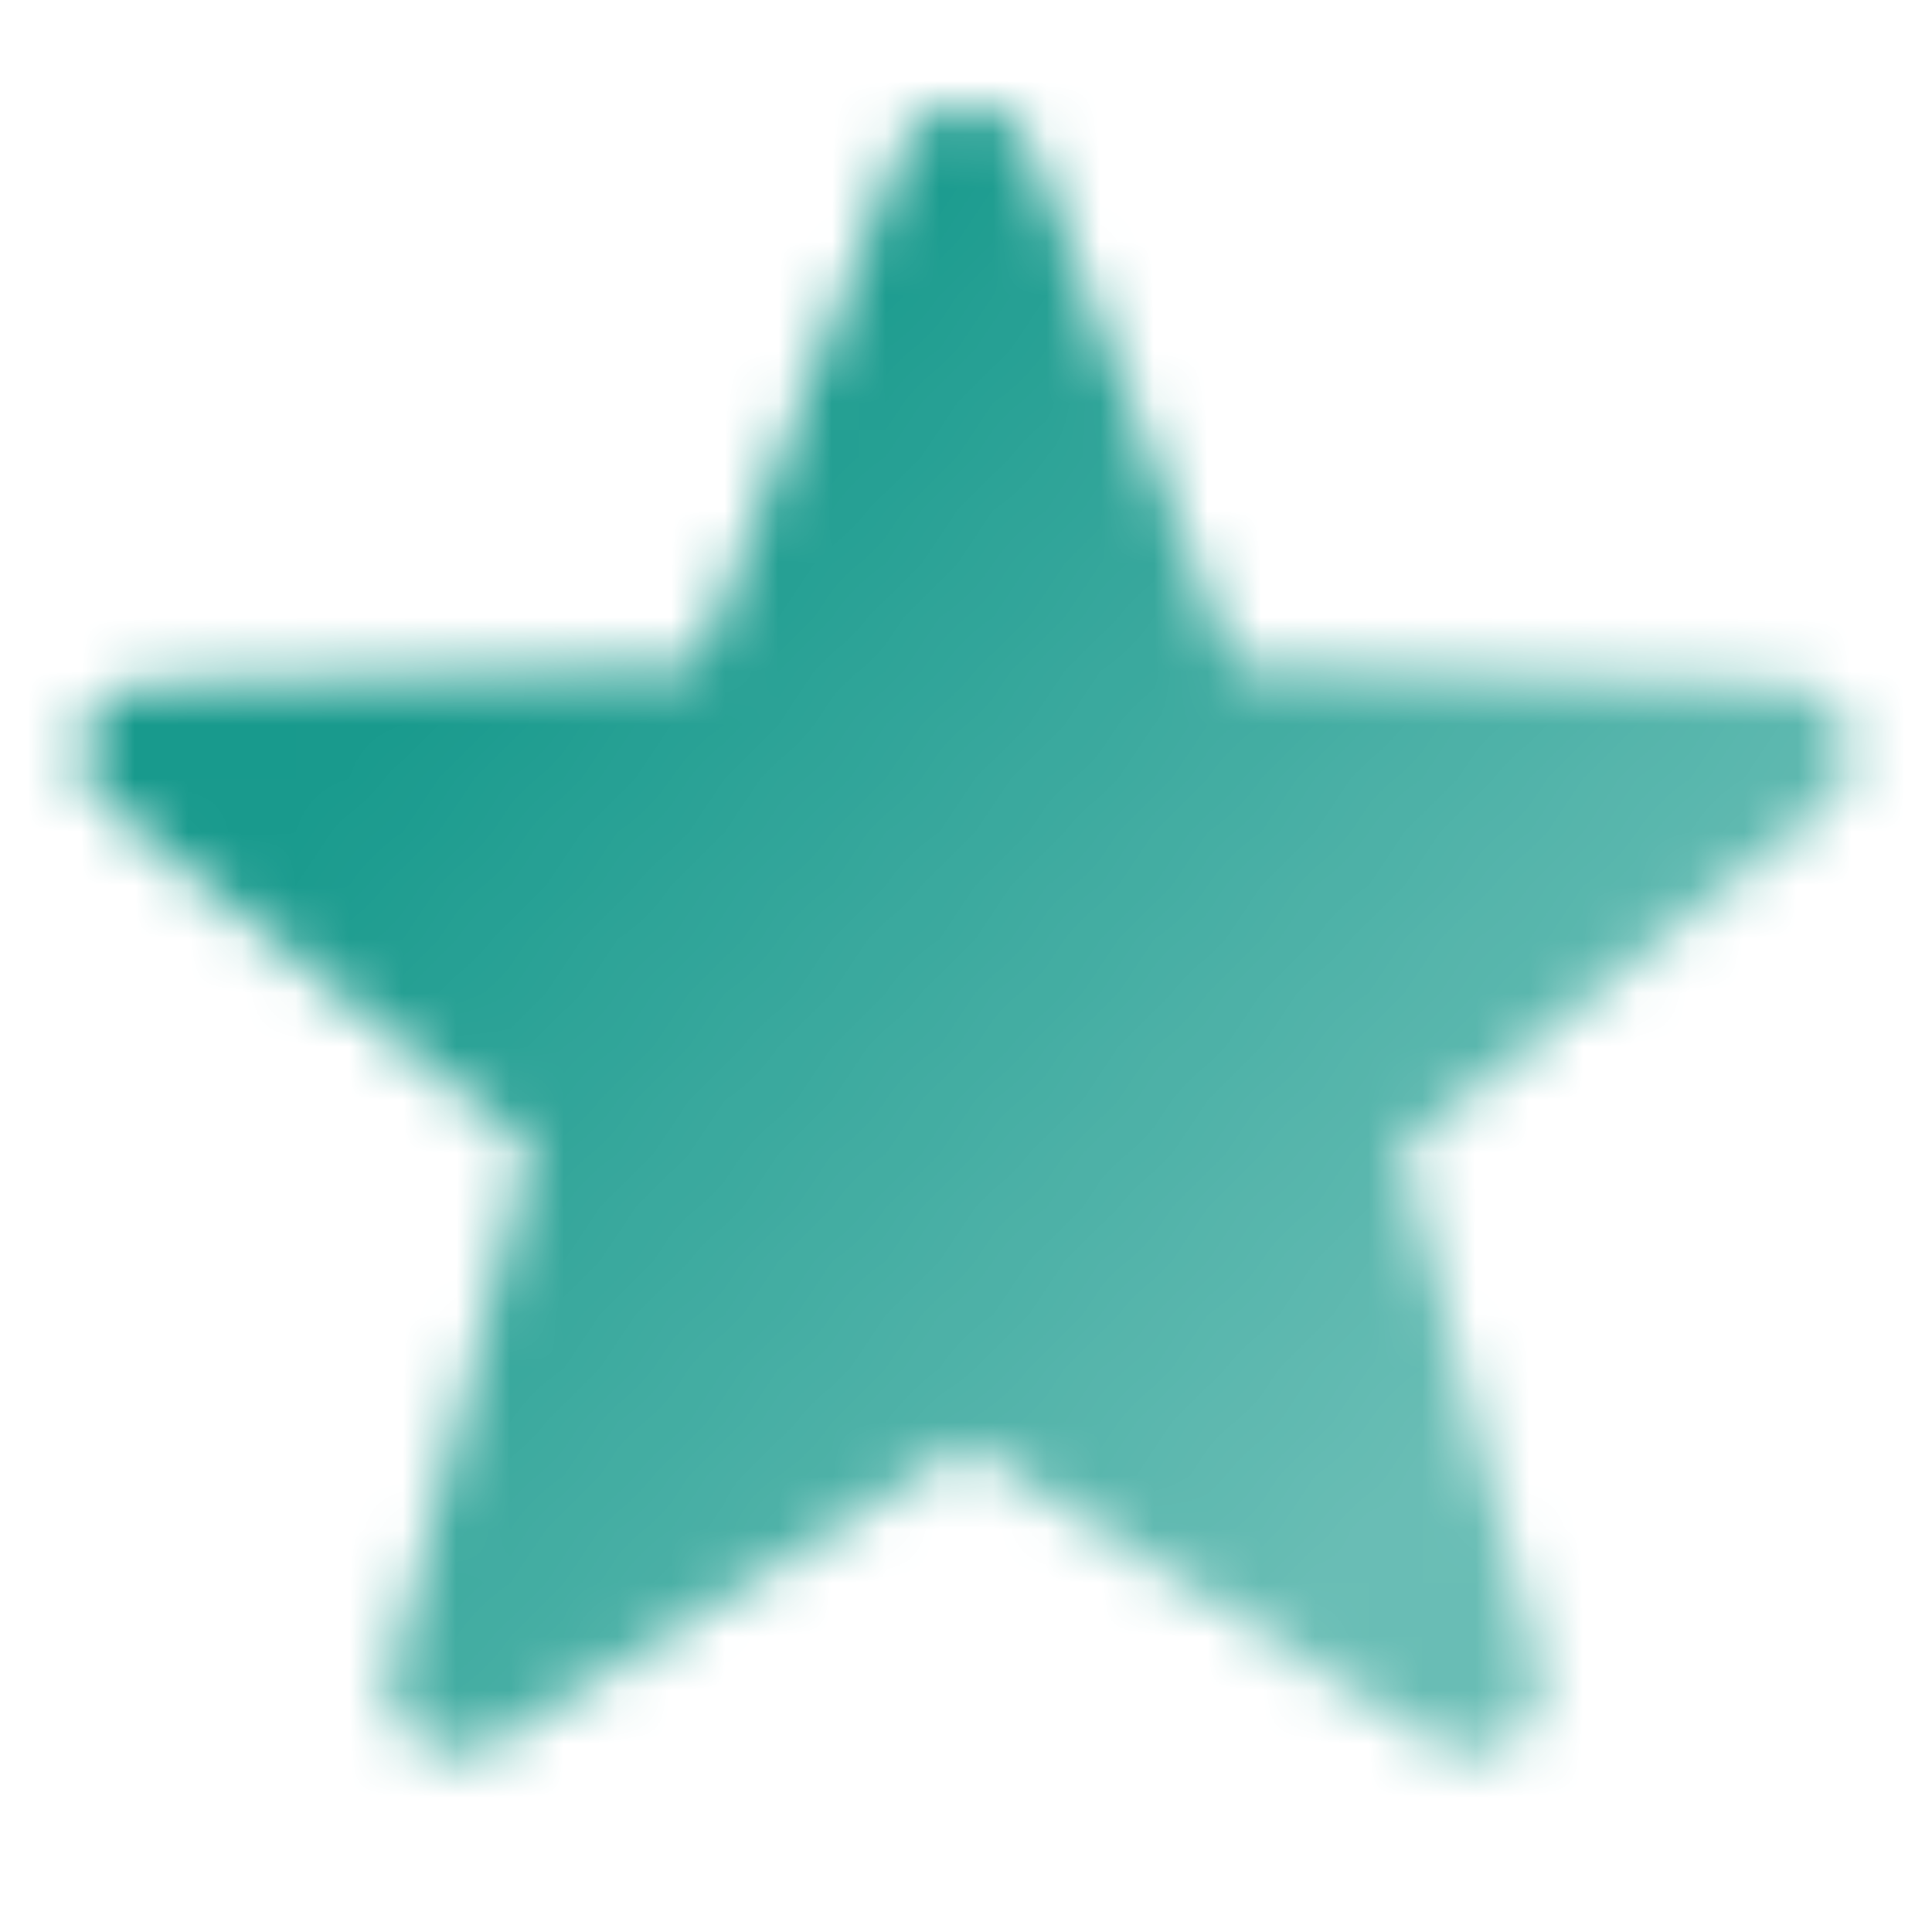 <svg width="36" height="36" viewBox="0 0 36 36" fill="none" xmlns="http://www.w3.org/2000/svg">
<mask id="mask0_836_3398" style="mask-type:alpha" maskUnits="userSpaceOnUse" x="1" y="1" width="34" height="32">
<path d="M19.171 2.692C18.705 1.703 17.31 1.703 16.829 2.692L12.988 12.421L2.649 12.751C1.538 12.871 1.103 14.25 1.929 15L9.882 21.386L7.301 31.145C7.076 32.225 8.216 33.064 9.191 32.54L18 26.933L26.808 32.54C27.769 33.064 28.909 32.225 28.699 31.145L26.118 21.386L34.071 15C34.897 14.25 34.462 12.886 33.351 12.751L23.012 12.421L19.171 2.692Z" fill="url(#paint0_linear_836_3398)"/>
</mask>
<g mask="url(#mask0_836_3398)">
<path d="M0 0H36V36H0V0Z" fill="#189A8D"/>
</g>
<defs>
<linearGradient id="paint0_linear_836_3398" x1="8.426" y1="11.837" x2="26.418" y2="27.58" gradientUnits="userSpaceOnUse">
<stop/>
<stop offset="1" stop-opacity="0.65"/>
</linearGradient>
</defs>
</svg>

